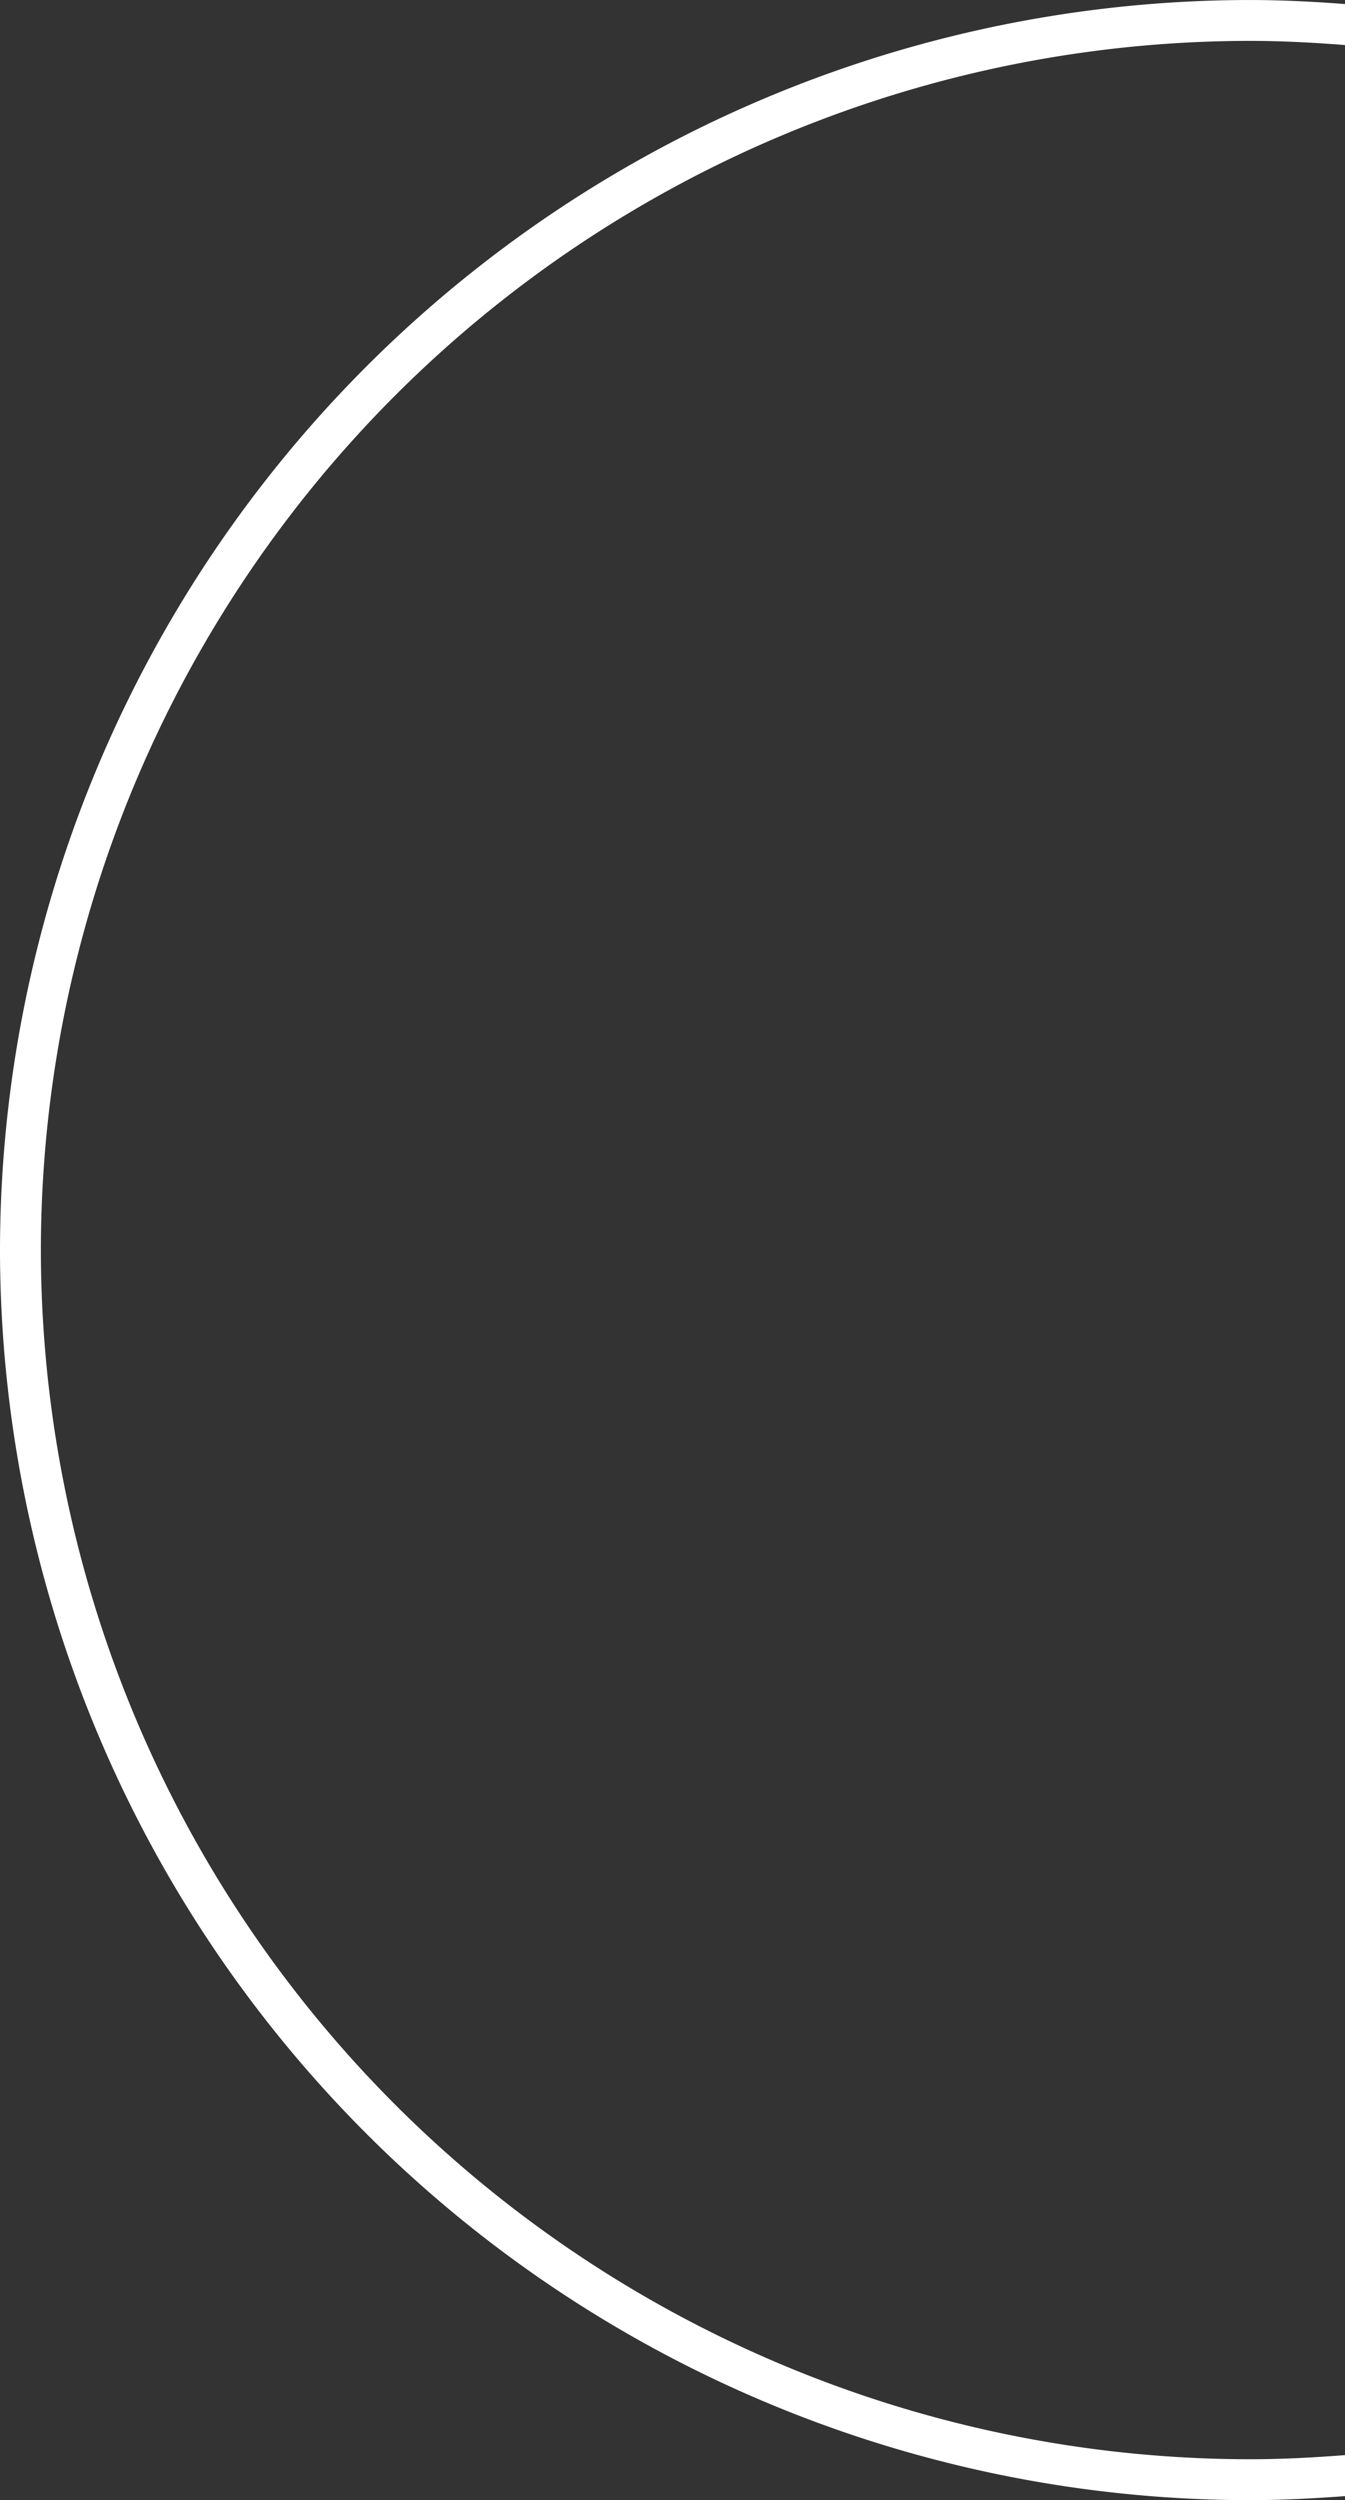 <svg xmlns="http://www.w3.org/2000/svg" width="79.481" height="147.652" viewBox="0 0 79.481 147.652"><rect x="0" y="0" width="79.481" height="147.652" fill="#333333" stroke="none"/><defs><style>.a{fill:#fff;}</style></defs><path class="a" d="M1734.643-216.506c-1.868.147-3.75.244-5.655.244a71.491,71.491,0,0,1-71.411-71.411,71.492,71.492,0,0,1,71.411-71.412c1.905,0,3.787.1,5.655.246v-2.421c-1.869-.143-3.751-.238-5.655-.238a73.909,73.909,0,0,0-73.826,73.826,73.91,73.91,0,0,0,73.826,73.826c1.9,0,3.786-.1,5.655-.238Z" transform="translate(-1655.162 361.499)"/></svg>